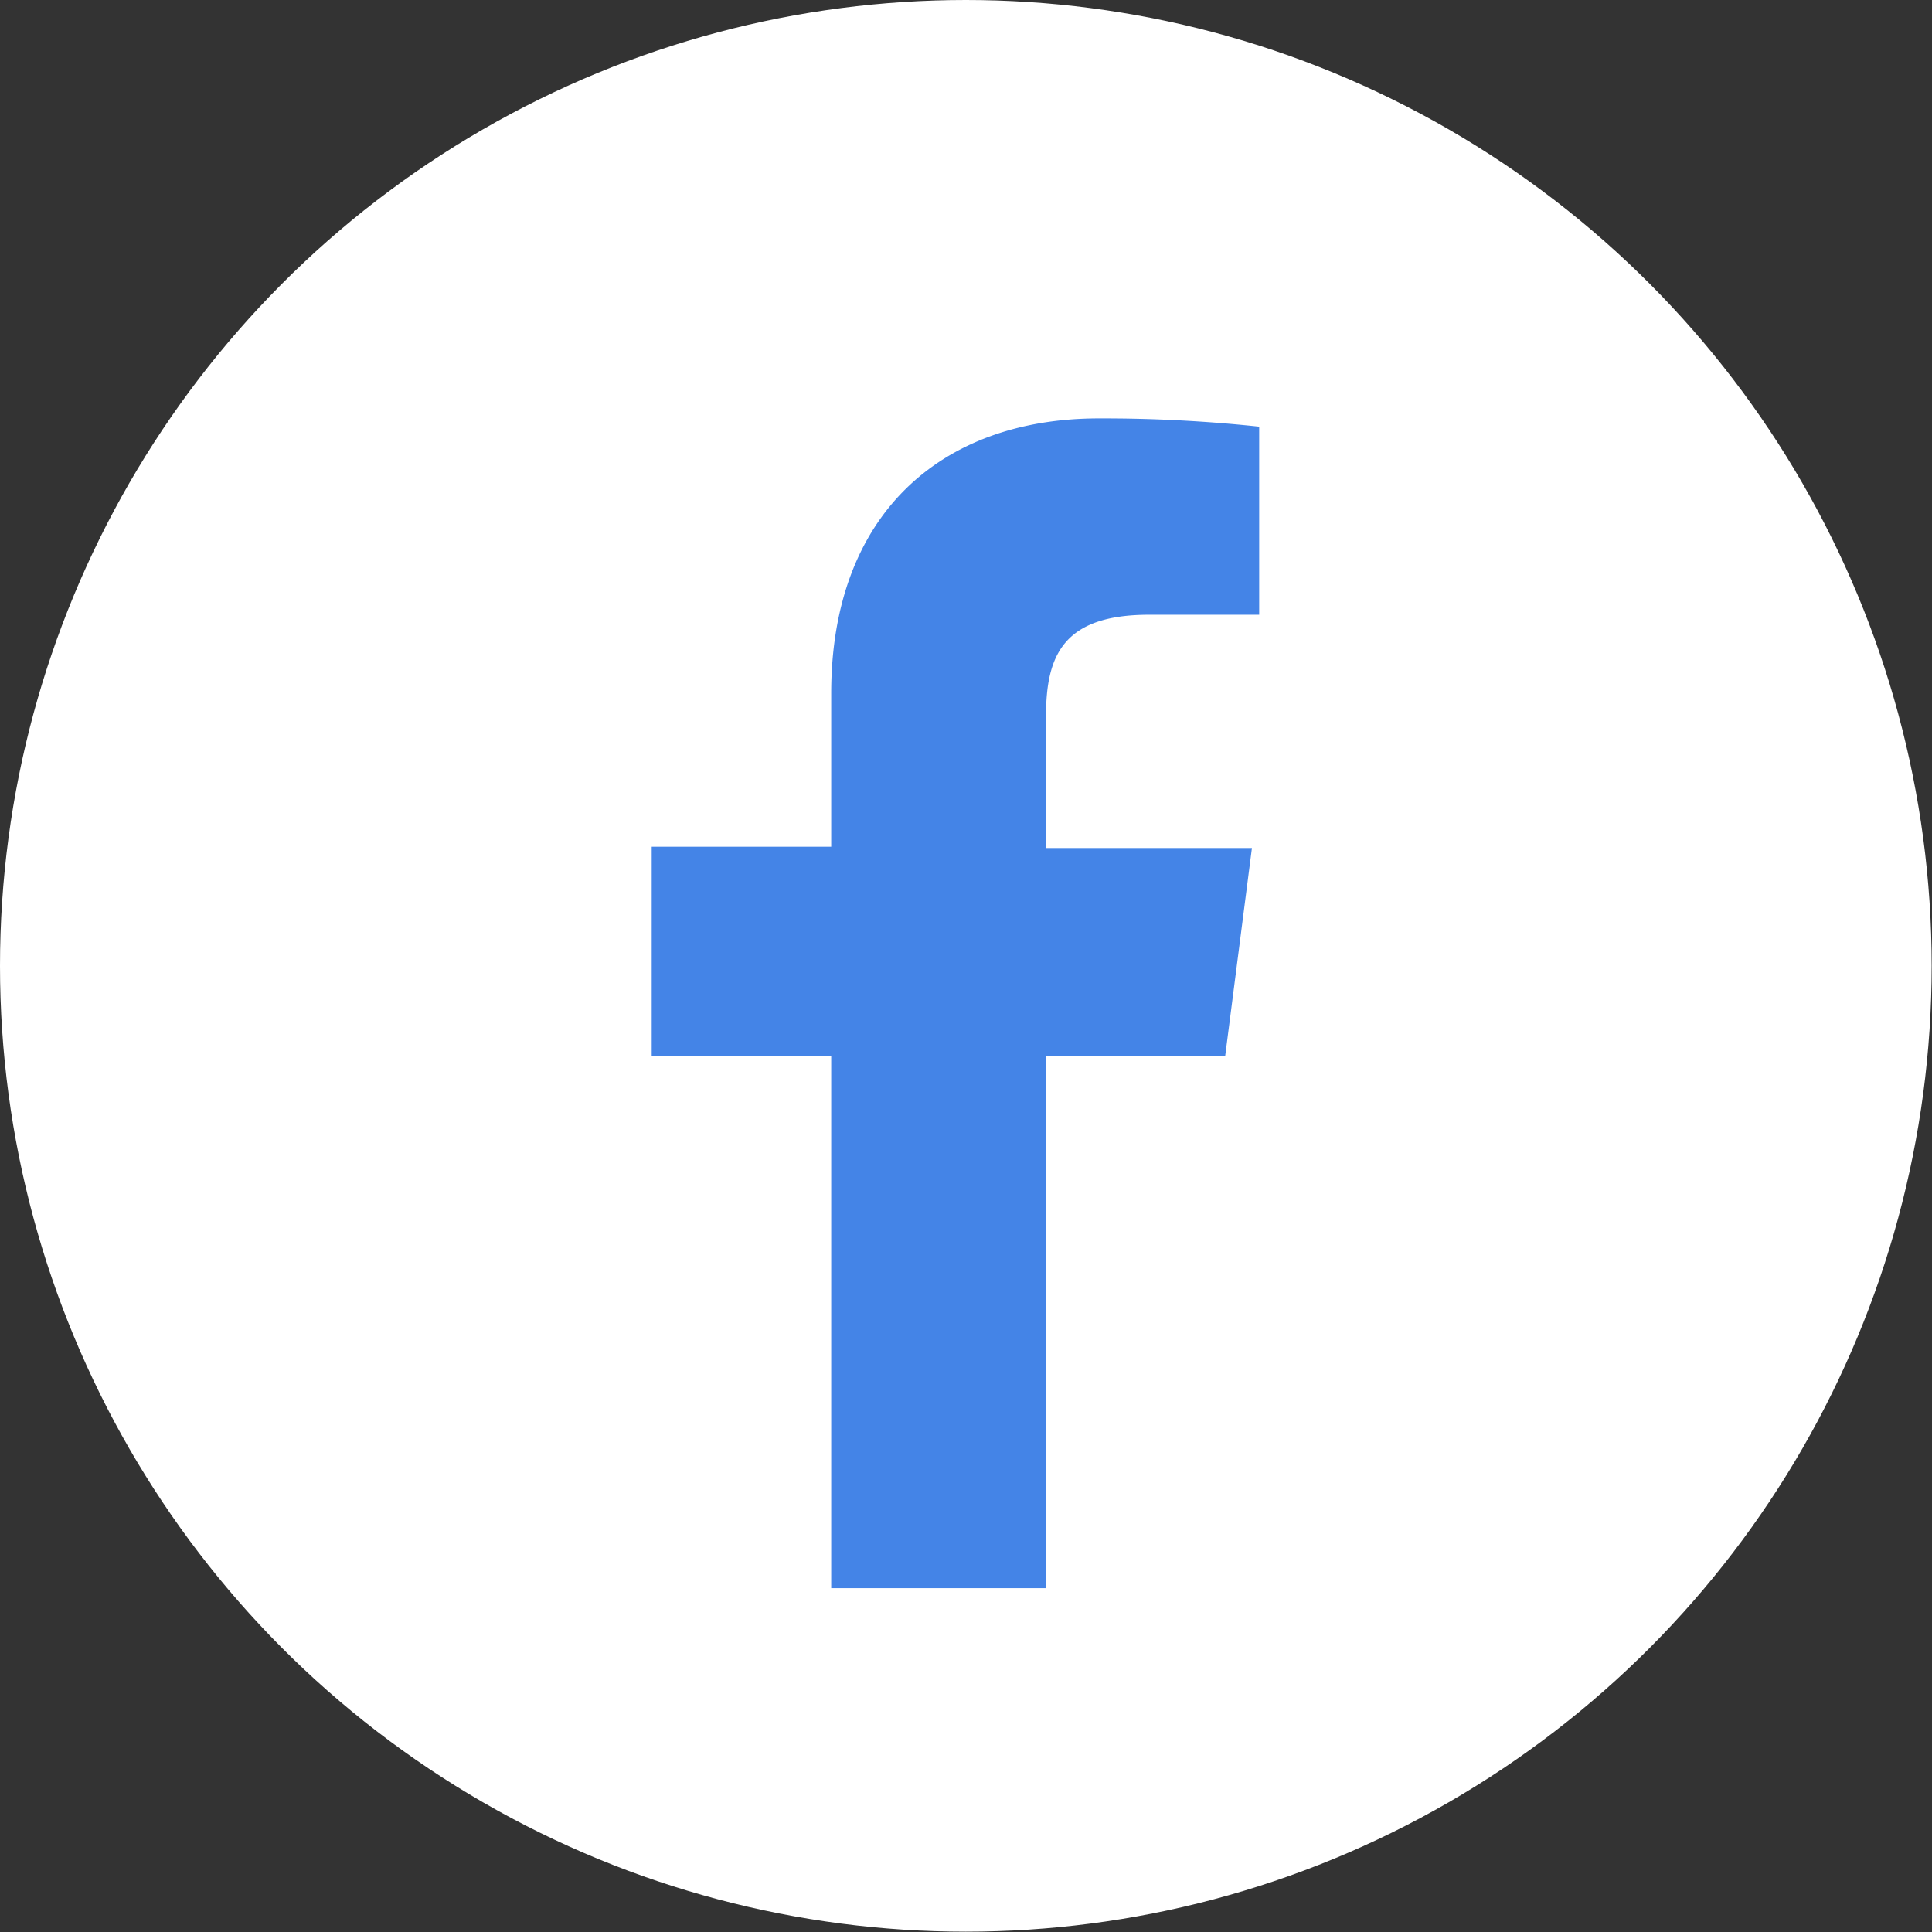 <svg xmlns="http://www.w3.org/2000/svg" viewBox="0 0 58.55 58.55"><rect x="0" y="0" width="58.55" height="58.55" fill="#333333" stroke="none"/><title>Asset 3</title><g id="Layer_2" data-name="Layer 2"><g id="Layer_1-2" data-name="Layer 1"><circle cx="29.27" cy="29.27" r="29.27" style="fill:#fff"/><path d="M31.7,48.13V32h5.43l.81-6.3H31.7v-4c0-1.82.51-3.07,3.12-3.07h3.34V12.93a44.68,44.68,0,0,0-4.86-.25c-4.81,0-8.11,2.94-8.11,8.33v4.65H19.75V32h5.44V48.13Z" style="fill:#4484e7"/></g></g></svg>